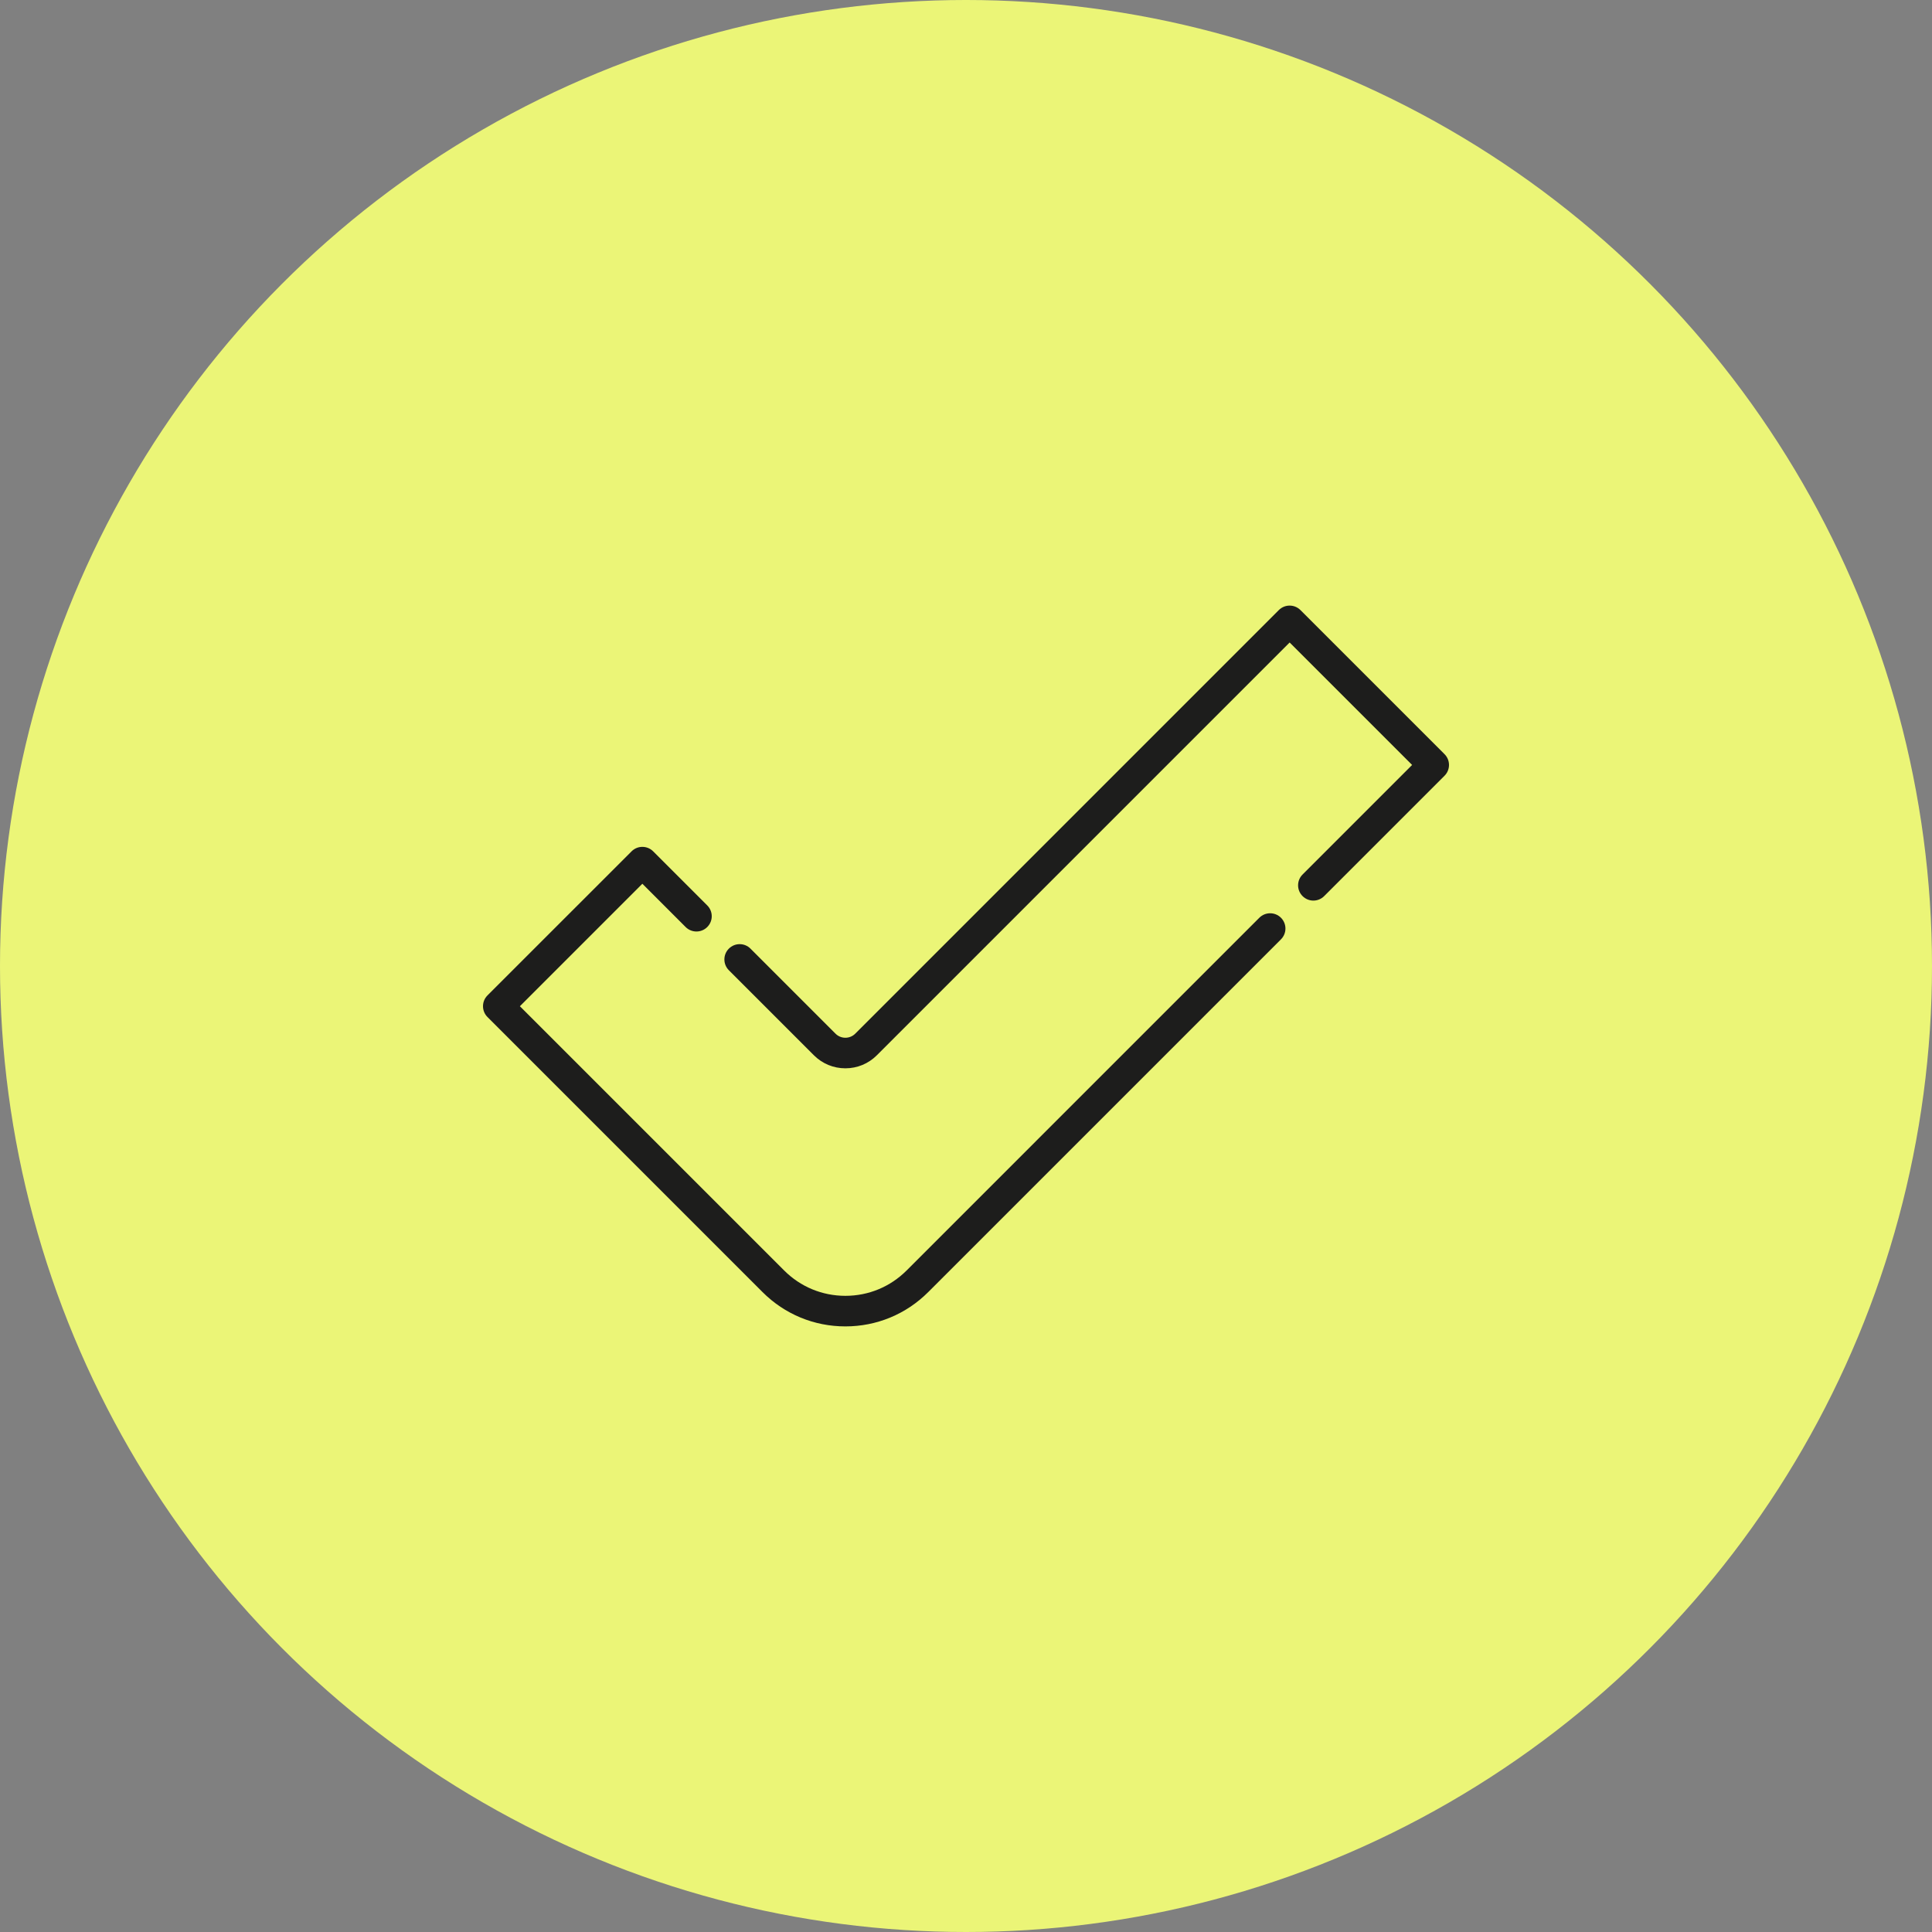 <svg width="96" height="96" viewBox="0 0 96 96" fill="none" xmlns="http://www.w3.org/2000/svg">
<rect x="0" y="0" width="96" height="96" fill="#808080" stroke="none"/>
<circle cx="48" cy="48" r="48" fill="#EBF577"/>
<g clip-path="url(#clip0_2223_40687)">
<path d="M63.65 45.602C63.353 45.306 62.873 45.306 62.576 45.602L45.049 63.129C44.236 63.942 43.156 64.389 42.007 64.389C40.857 64.389 39.776 63.942 38.964 63.129L25.833 49.999L31.919 43.913L34.069 46.064C34.366 46.36 34.846 46.36 35.143 46.064C35.44 45.767 35.44 45.286 35.143 44.99L32.456 42.303C32.159 42.006 31.678 42.006 31.382 42.303L24.222 49.462C23.926 49.758 23.926 50.239 24.222 50.535L37.89 64.203C38.989 65.303 40.451 65.908 42.006 65.908C43.561 65.908 45.023 65.303 46.123 64.203L63.65 46.676C63.947 46.38 63.947 45.899 63.65 45.602Z" fill="#1D1D1C"/>
<path d="M71.778 37.474L64.618 30.314C64.322 30.018 63.841 30.018 63.544 30.314L42.497 51.362C42.366 51.493 42.191 51.565 42.006 51.565C41.821 51.565 41.647 51.493 41.516 51.362L37.291 47.137C36.994 46.84 36.514 46.84 36.217 47.137C35.92 47.433 35.92 47.914 36.217 48.211L40.442 52.436C40.86 52.854 41.416 53.084 42.006 53.084C42.597 53.084 43.153 52.854 43.57 52.436L64.081 31.925L70.167 38.01L64.724 43.454C64.427 43.75 64.427 44.231 64.724 44.527C65.02 44.824 65.501 44.824 65.797 44.527L71.777 38.547C71.92 38.405 72 38.212 72 38.01C72 37.809 71.92 37.616 71.778 37.474Z" fill="#1D1D1C"/>
</g>
<defs>
<clipPath id="clip0_2223_40687">
<rect width="48" height="48" fill="white" transform="translate(24 24)"/>
</clipPath>
</defs>
</svg>
